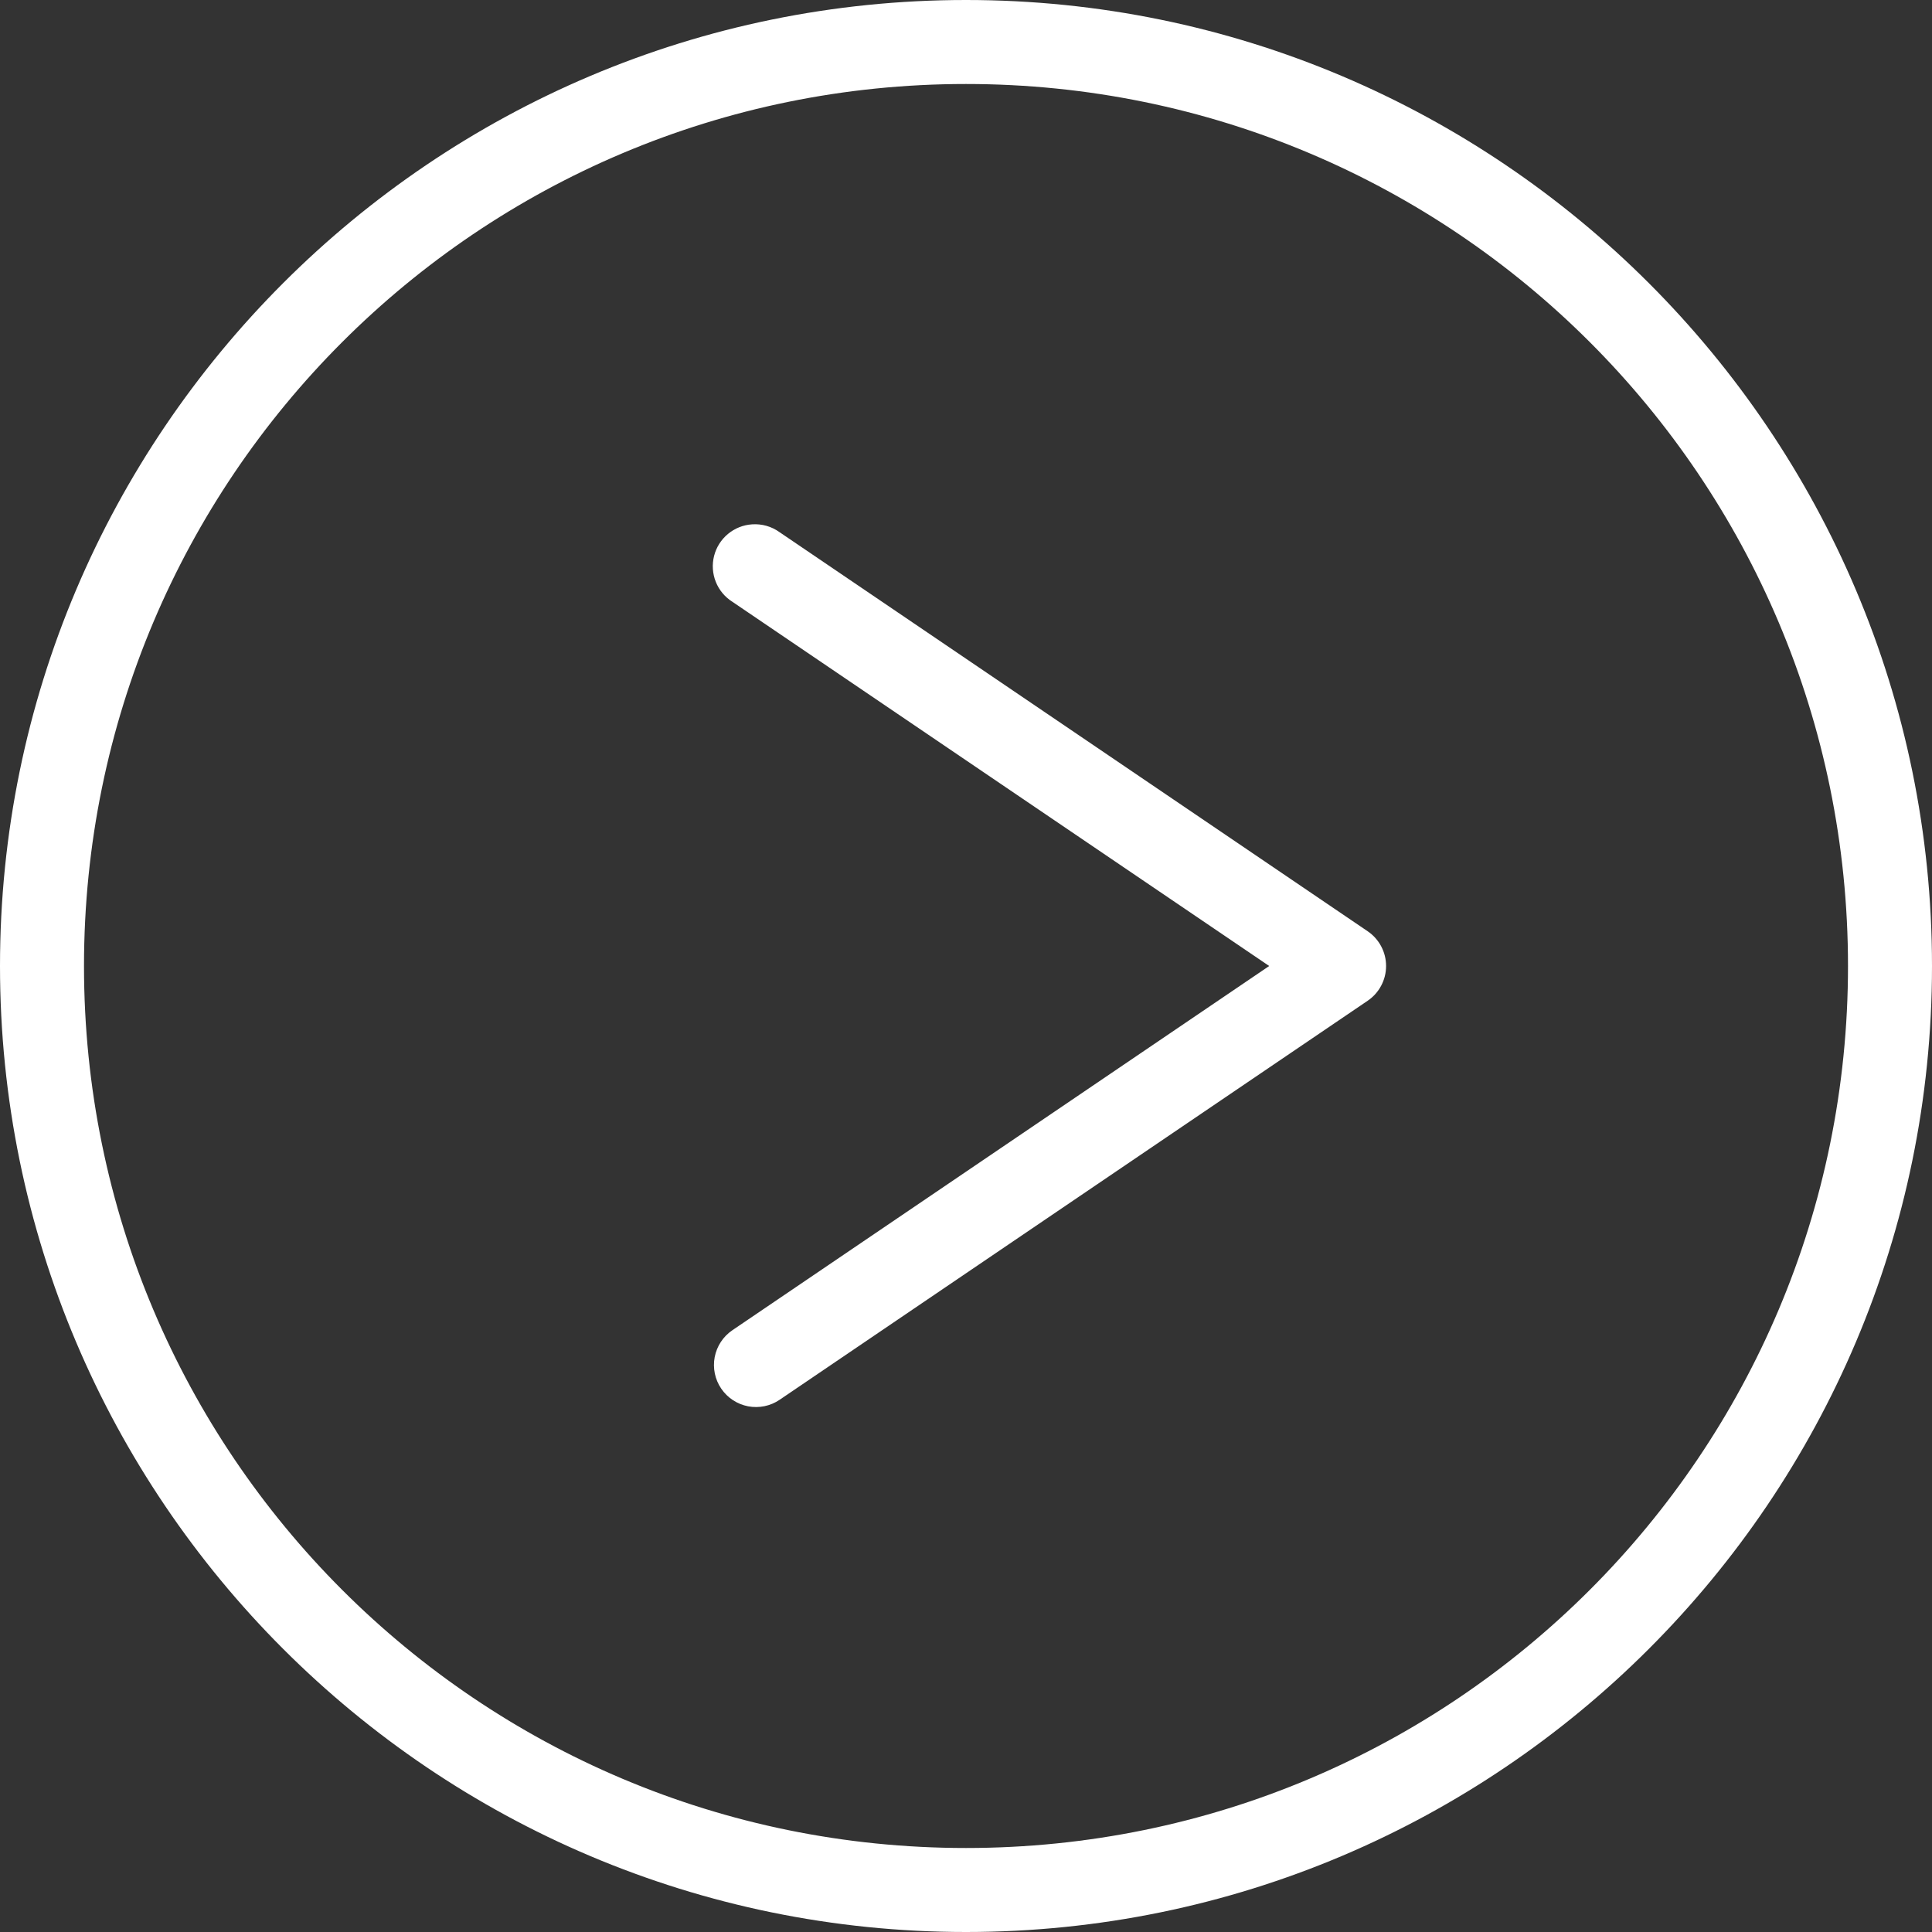 <svg width="92" height="92" viewBox="0 0 92 92" fill="none" xmlns="http://www.w3.org/2000/svg">
<rect x="0" y="0" width="92" height="92" fill="#333333" stroke="none"/>
<path d="M46 0C20.619 0 0 20.619 0 46C0 71.381 20.619 92 46 92C71.381 92 92 71.381 92 46C92 20.619 71.381 0 46 0ZM46 4C69.22 4 88 22.78 88 46C88 69.22 69.22 88 46 88C22.78 88 4 69.22 4 46C4 22.78 22.78 4 46 4ZM35.812 24.969C35.391 24.996 34.989 25.156 34.664 25.427C34.339 25.697 34.108 26.062 34.004 26.472C33.9 26.881 33.928 27.313 34.085 27.706C34.241 28.098 34.518 28.431 34.875 28.656L60.438 46L34.875 63.344C34.436 63.642 34.133 64.103 34.033 64.624C33.934 65.146 34.045 65.686 34.344 66.125C34.642 66.564 35.103 66.867 35.624 66.967C36.146 67.066 36.686 66.955 37.125 66.656L65.125 47.656C65.396 47.473 65.617 47.226 65.77 46.938C65.924 46.649 66.004 46.327 66.004 46C66.004 45.673 65.924 45.351 65.77 45.062C65.617 44.774 65.396 44.527 65.125 44.344L37.125 25.344C36.745 25.069 36.28 24.936 35.812 24.969V24.969Z" fill="white"/>
</svg>
